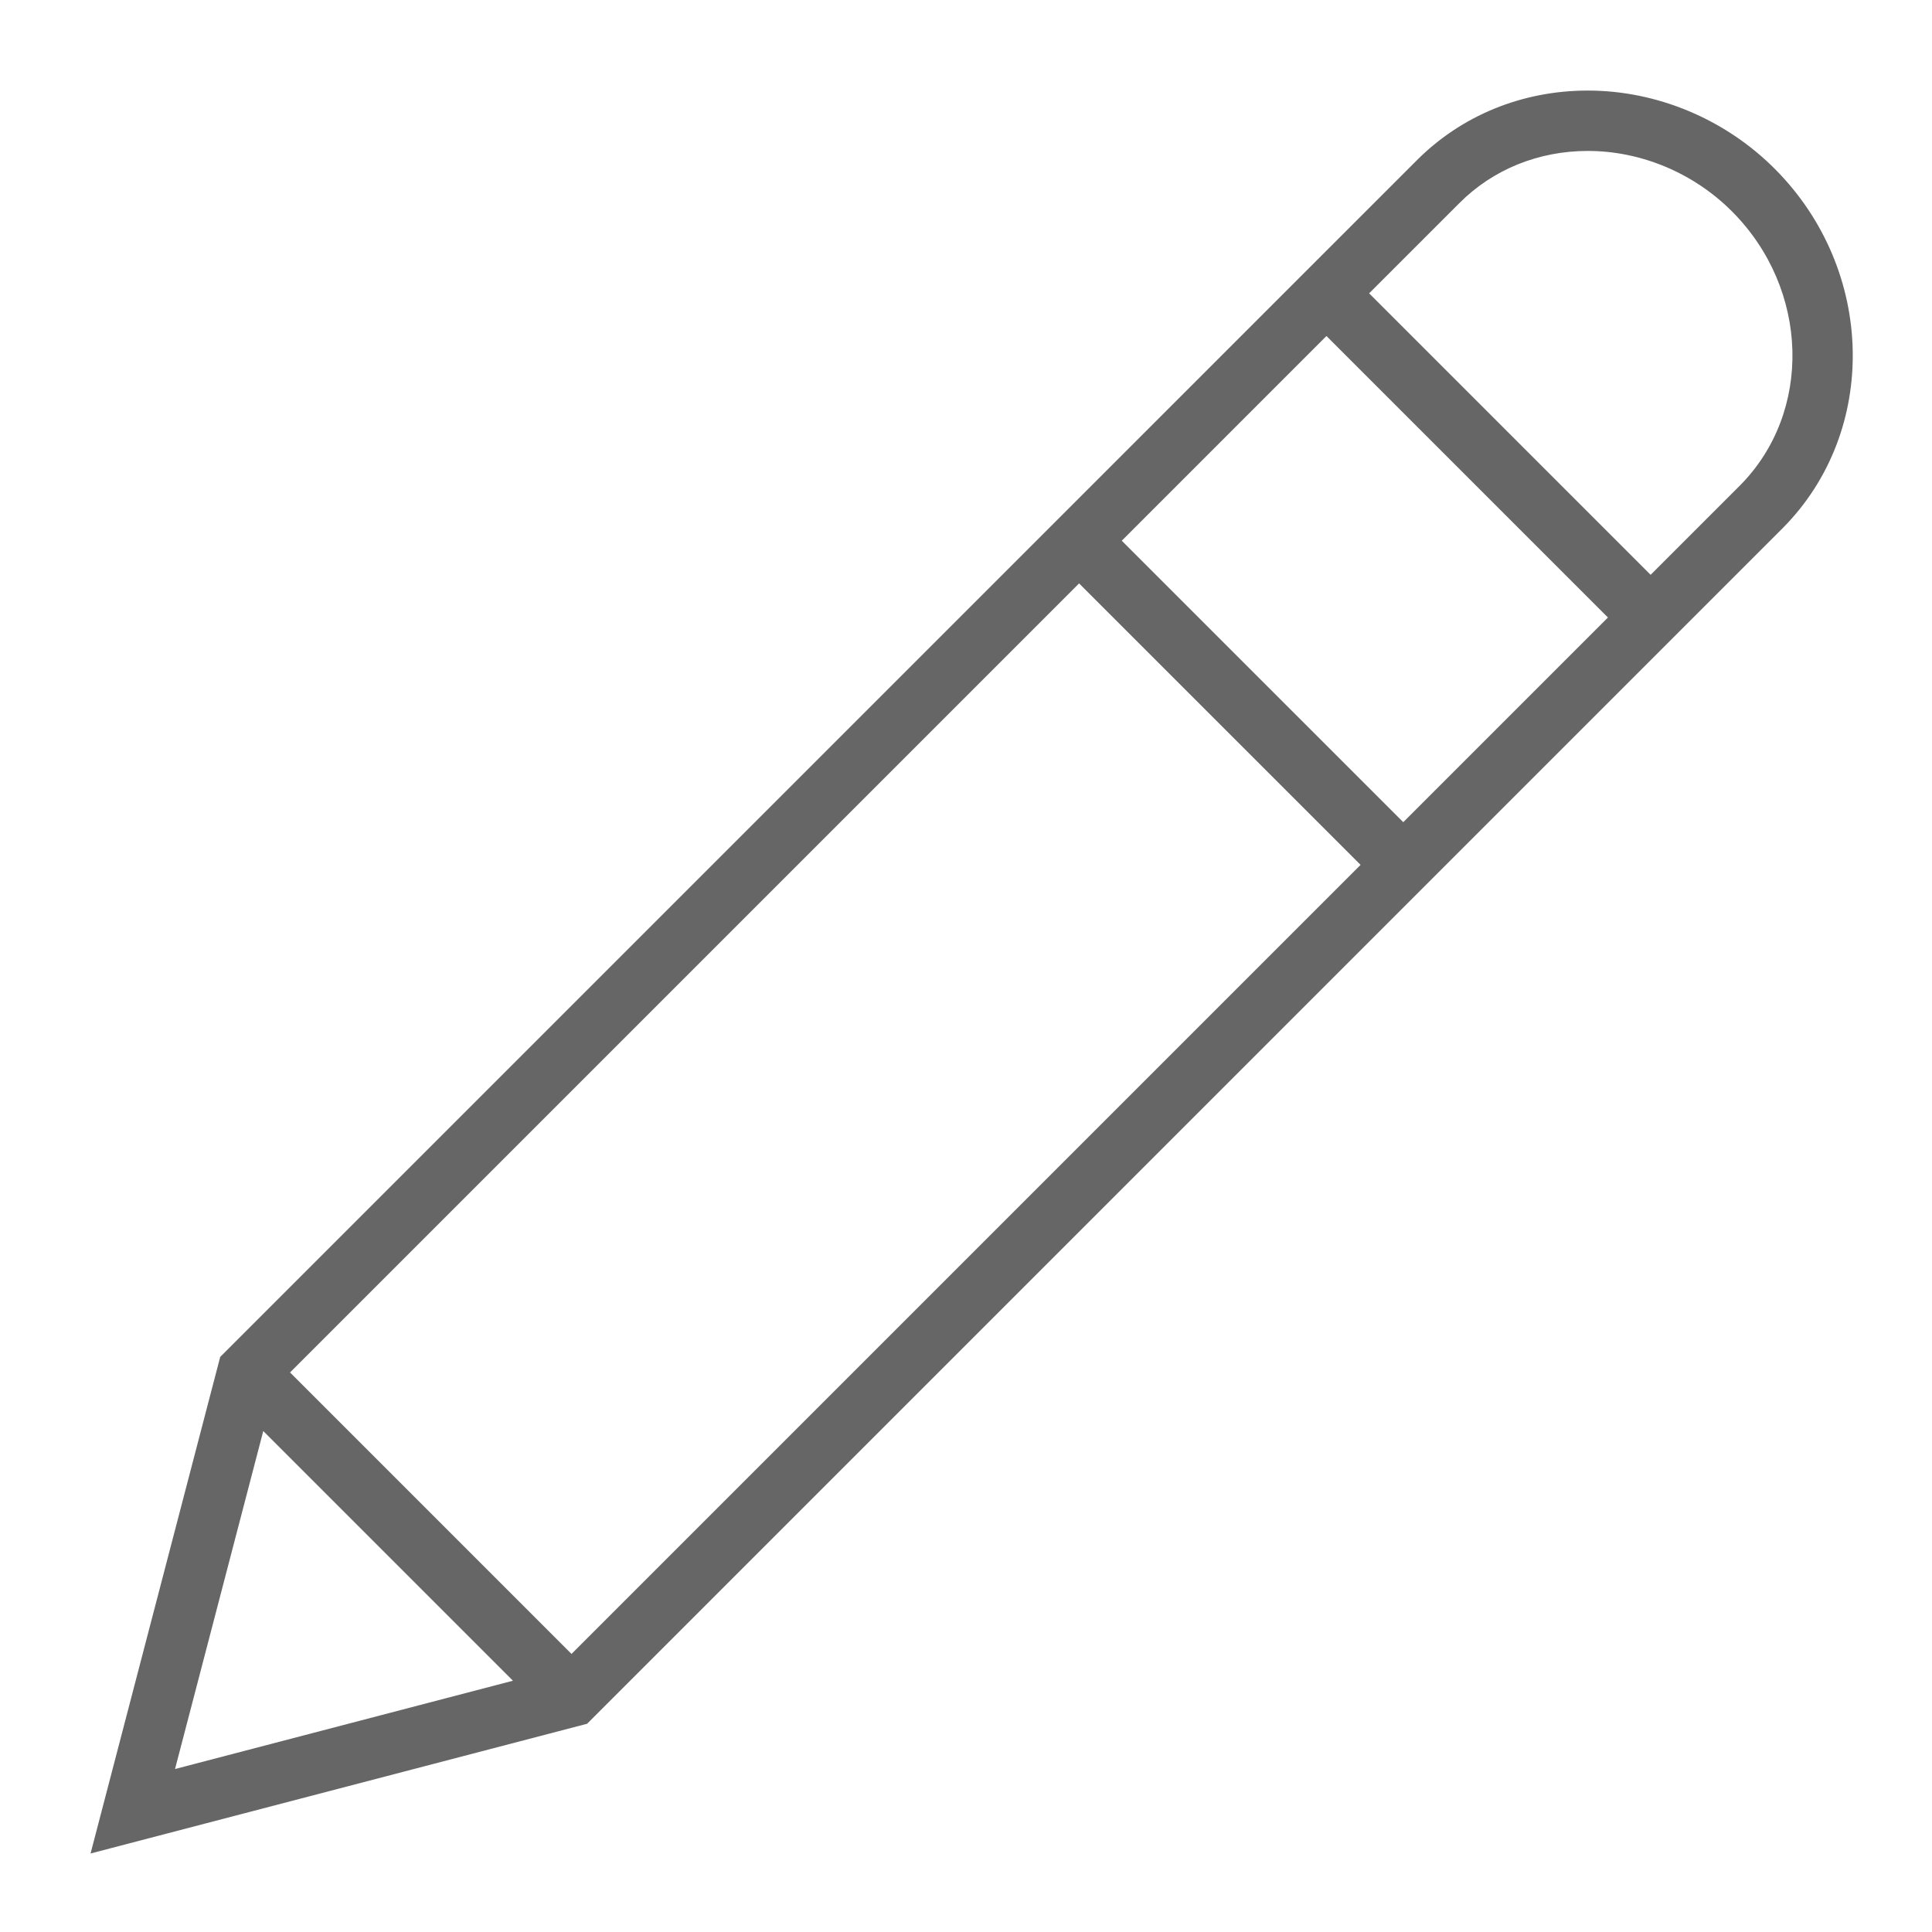 <?xml version="1.0" encoding="UTF-8"?>
<svg width="64px" height="64px" viewBox="0 0 64 64" version="1.1" xmlns="http://www.w3.org/2000/svg" xmlns:xlink="http://www.w3.org/1999/xlink">
    <title>Icon/64/Registration</title>
    <defs>
        <polygon id="path-1" points="0 0 64 0 64 64 0 64"></polygon>
    </defs>
    <g id="Icon/64/Registration" stroke="none" stroke-width="1" fill="none" fill-rule="evenodd">
        <g id="Group-3">
            <mask id="mask-2" fill="white">
                <use xlink:href="#path-1"></use>
            </mask>
            <g id="Clip-2"></g>
            <path d="M54.679,19.042 L45.354,9.717 L48.34,6.732 C49.45,5.615 50.963,5 52.597,5 C54.367,5 56.111,5.733 57.383,7.012 C59.941,9.583 60.053,13.654 57.635,16.086 L54.679,19.042 Z M46.485,27.236 L41.822,22.574 L37.16,17.912 L43.94,11.131 L53.265,20.456 L46.485,27.236 Z M18.932,54.789 L9.608,45.464 L35.746,19.326 L40.408,23.988 L45.071,28.65 L18.932,54.789 Z M8.721,47.405 L16.992,55.676 L5.798,58.601 L8.721,47.405 Z M58.801,5.602 C57.156,3.948 54.895,3 52.597,3 C50.426,3 48.41,3.825 46.924,5.32 L43.94,8.303 L42.97,9.273 L42.526,9.717 L34.332,17.912 L7.295,44.949 L3,61.399 L19.448,57.102 L46.485,30.064 L47.899,28.65 L56.093,20.456 L59.051,17.498 C62.245,14.287 62.133,8.95 58.801,5.602 L58.801,5.602 Z" id="Fill-1" fill="#666666" mask="url(#mask-2)"></path>
        </g>
    </g>
</svg>